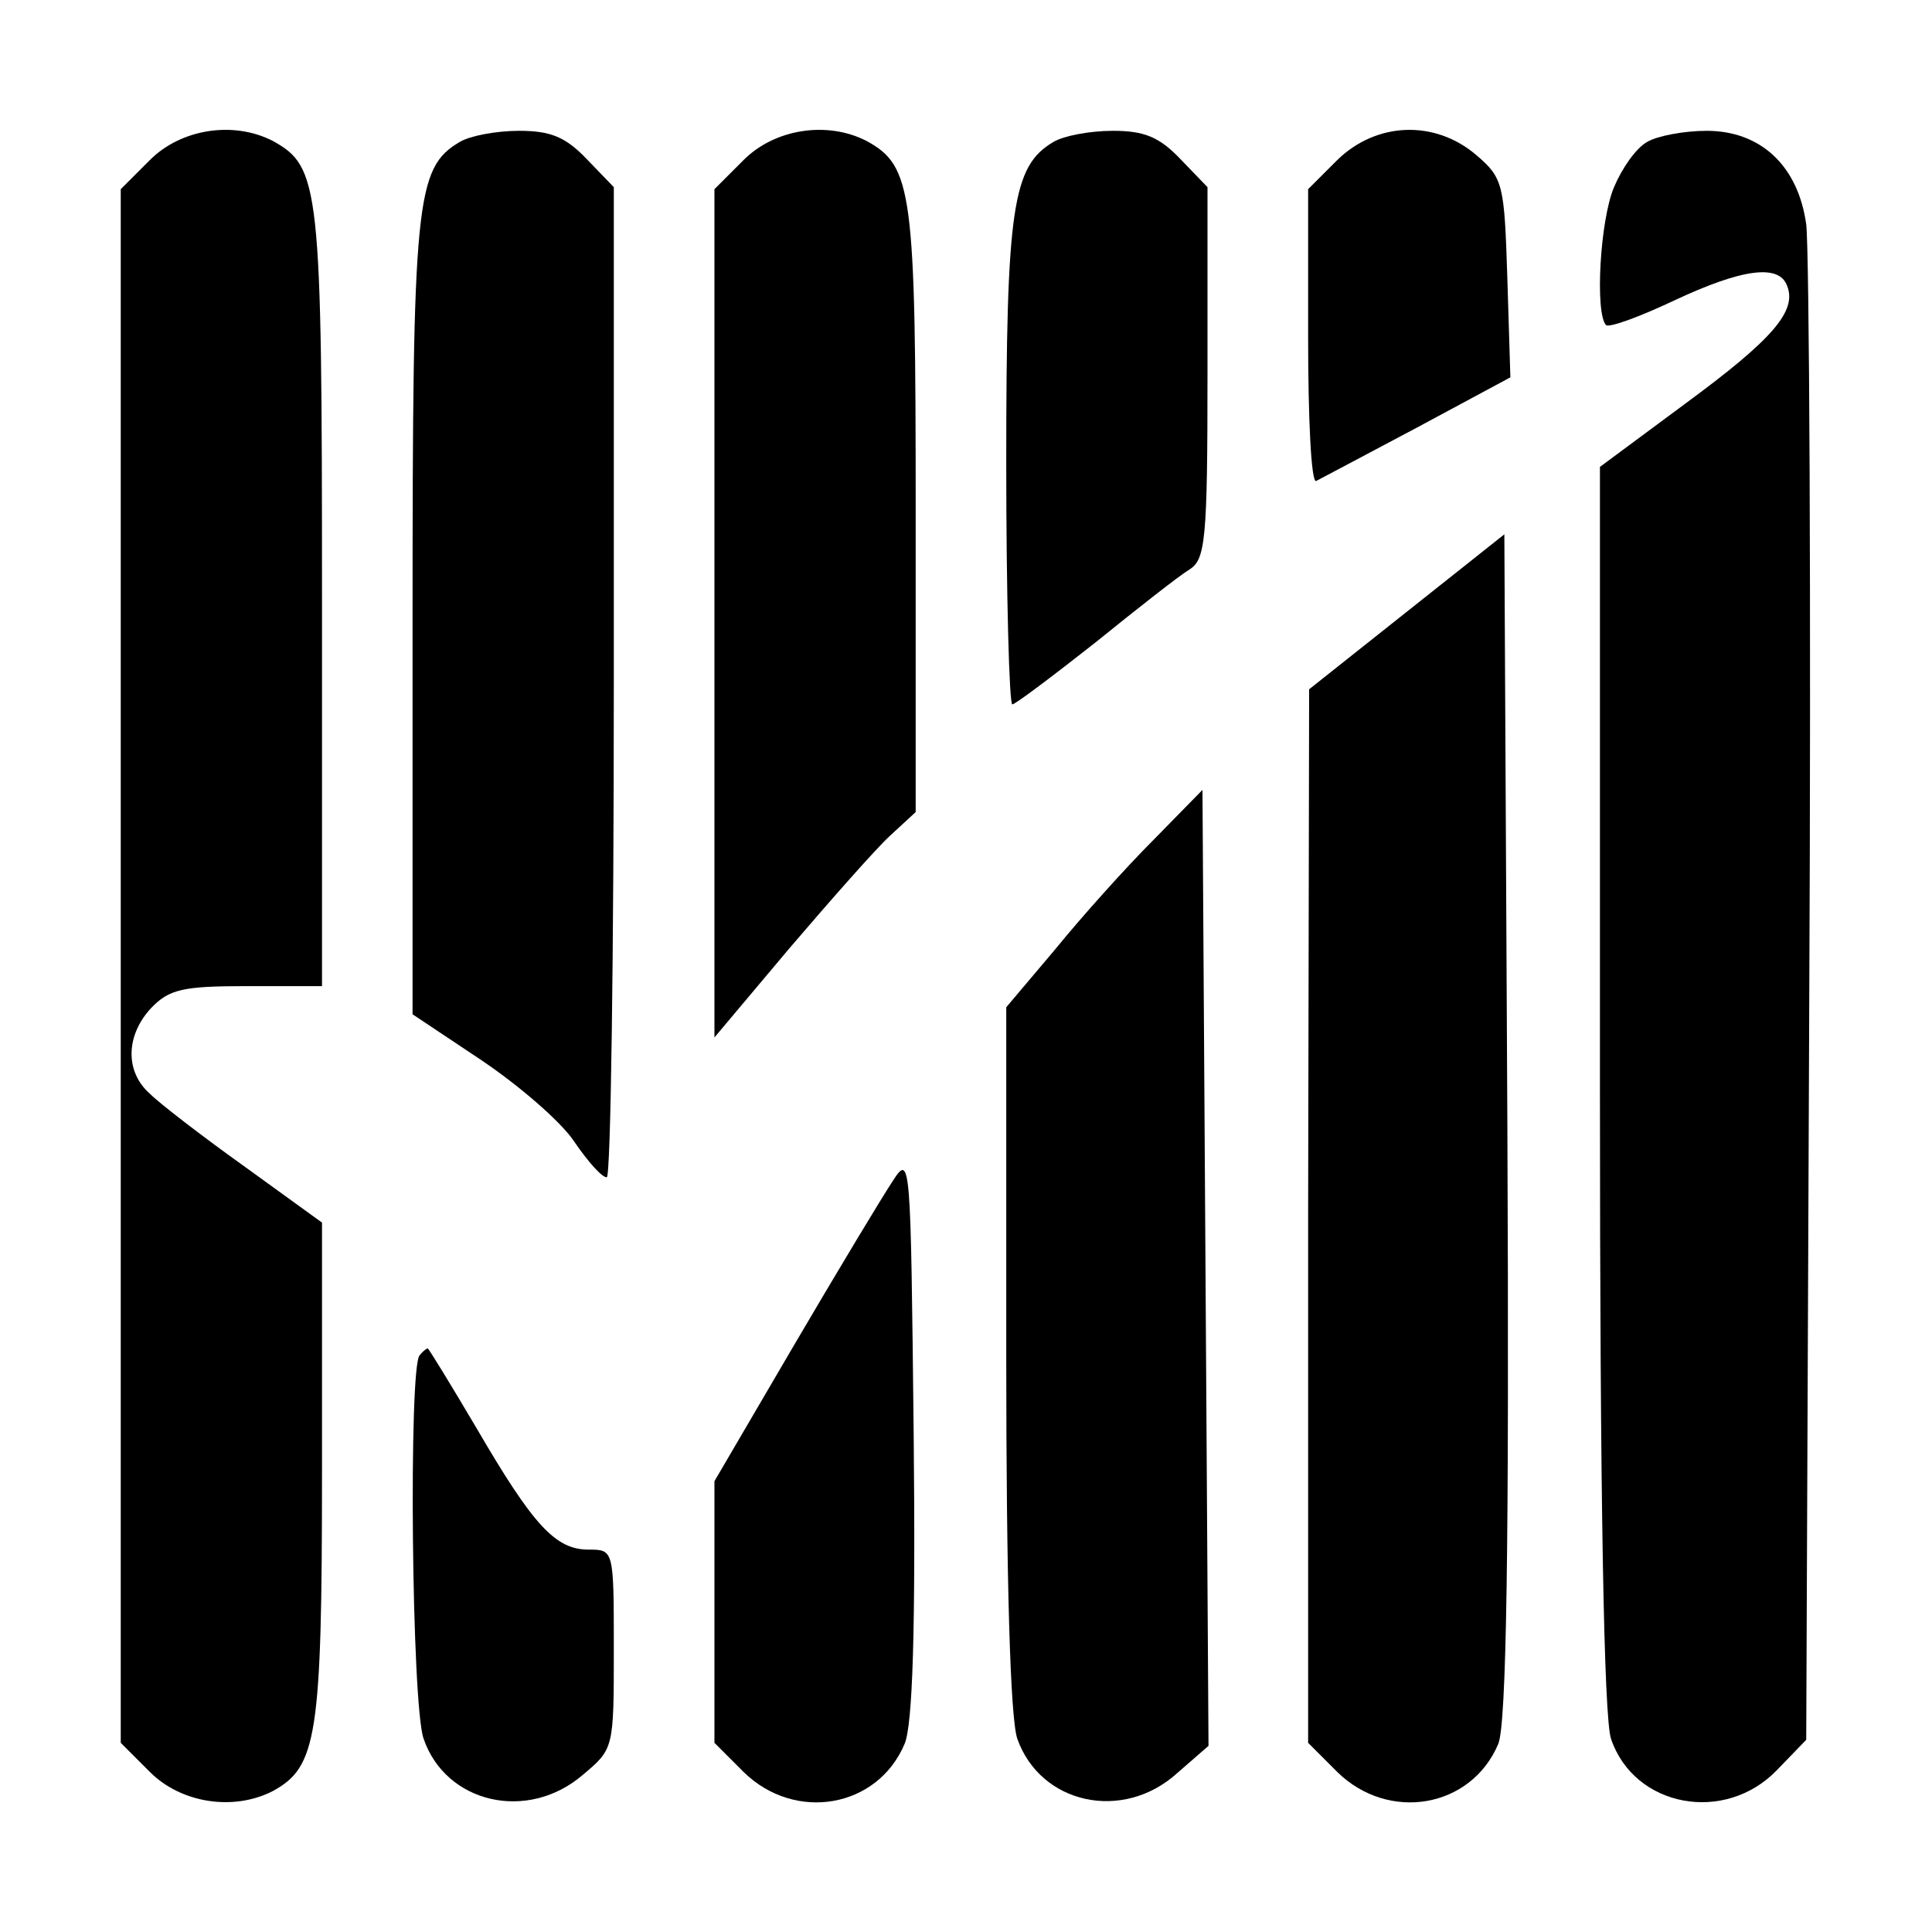 <?xml version="1.0" standalone="no"?>
<!DOCTYPE svg PUBLIC "-//W3C//DTD SVG 20010904//EN"
 "http://www.w3.org/TR/2001/REC-SVG-20010904/DTD/svg10.dtd">
<svg version="1.0" xmlns="http://www.w3.org/2000/svg"
 width="192pt" height="192pt" viewBox="0 0 192 192"
 preserveAspectRatio="xMidYMid meet">
<g transform="translate(0,192) scale(0.1,-0.1)"
fill="#000000" stroke="none">
<path d="M149 1761 l-29 -29 0 -772 0 -772 29 -29 c31 -31 83 -39 122 -19 44
24 49 54 49 317 l0 248 -76 55 c-42 30 -85 63 -95 73 -25 22 -24 58 1 85 18
19 32 22 95 22 l75 0 0 385 c0 411 -2 429 -49 455 -39 20 -91 12 -122 -19z"/>
<path d="M457 1779 c-44 -26 -47 -57 -47 -473 l0 -394 69 -46 c37 -25 79 -61
92 -81 13 -19 27 -35 32 -35 4 0 7 221 7 492 l0 492 -27 28 c-21 22 -36 28
-67 28 -23 0 -49 -5 -59 -11z"/>
<path d="M739 1761 l-29 -29 0 -422 0 -421 74 88 c41 48 86 99 100 112 l26 24
0 299 c0 318 -3 343 -49 368 -39 20 -91 12 -122 -19z"/>
<path d="M1047 1779 c-41 -24 -47 -66 -47 -319 0 -132 3 -240 6 -240 3 0 40
28 82 61 42 34 84 67 94 73 16 10 18 29 18 195 l0 185 -27 28 c-21 22 -36 28
-67 28 -23 0 -49 -5 -59 -11z"/>
<path d="M1329 1761 l-29 -29 0 -147 c0 -81 3 -145 8 -143 4 2 49 26 100 53
l93 50 -3 98 c-3 94 -4 100 -31 123 -41 35 -99 33 -138 -5z"/>
<path d="M1637 1779 c-11 -6 -25 -26 -33 -45 -14 -33 -19 -125 -8 -137 3 -3
33 8 67 24 68 32 105 37 113 15 10 -25 -14 -53 -101 -117 l-85 -63 0 -617 c0
-413 4 -626 11 -647 23 -68 113 -85 165 -31 l29 30 3 732 c2 403 0 751 -3 774
-8 58 -45 93 -99 93 -22 0 -49 -5 -59 -11z"/>
<path d="M1398 1312 l-97 -77 -1 -523 0 -524 29 -29 c51 -50 133 -36 160 28 8
20 11 190 9 615 l-3 587 -97 -77z"/>
<path d="M1146 1085 c-27 -27 -71 -76 -97 -108 l-49 -58 0 -348 c0 -222 4
-359 11 -379 23 -65 105 -83 159 -34 l31 27 -3 475 -3 475 -49 -50z"/>
<path d="M887 746 c-10 -15 -54 -88 -98 -163 l-79 -135 0 -130 0 -130 29 -29
c51 -50 133 -36 160 28 8 19 11 113 9 308 -3 274 -3 279 -21 251z"/>
<path d="M417 573 c-11 -11 -8 -348 4 -381 22 -64 103 -83 158 -36 31 26 31
26 31 125 0 99 0 99 -25 99 -33 0 -55 24 -111 120 -26 44 -48 80 -49 80 -1 0
-5 -3 -8 -7z"/>
</g>
</svg>
